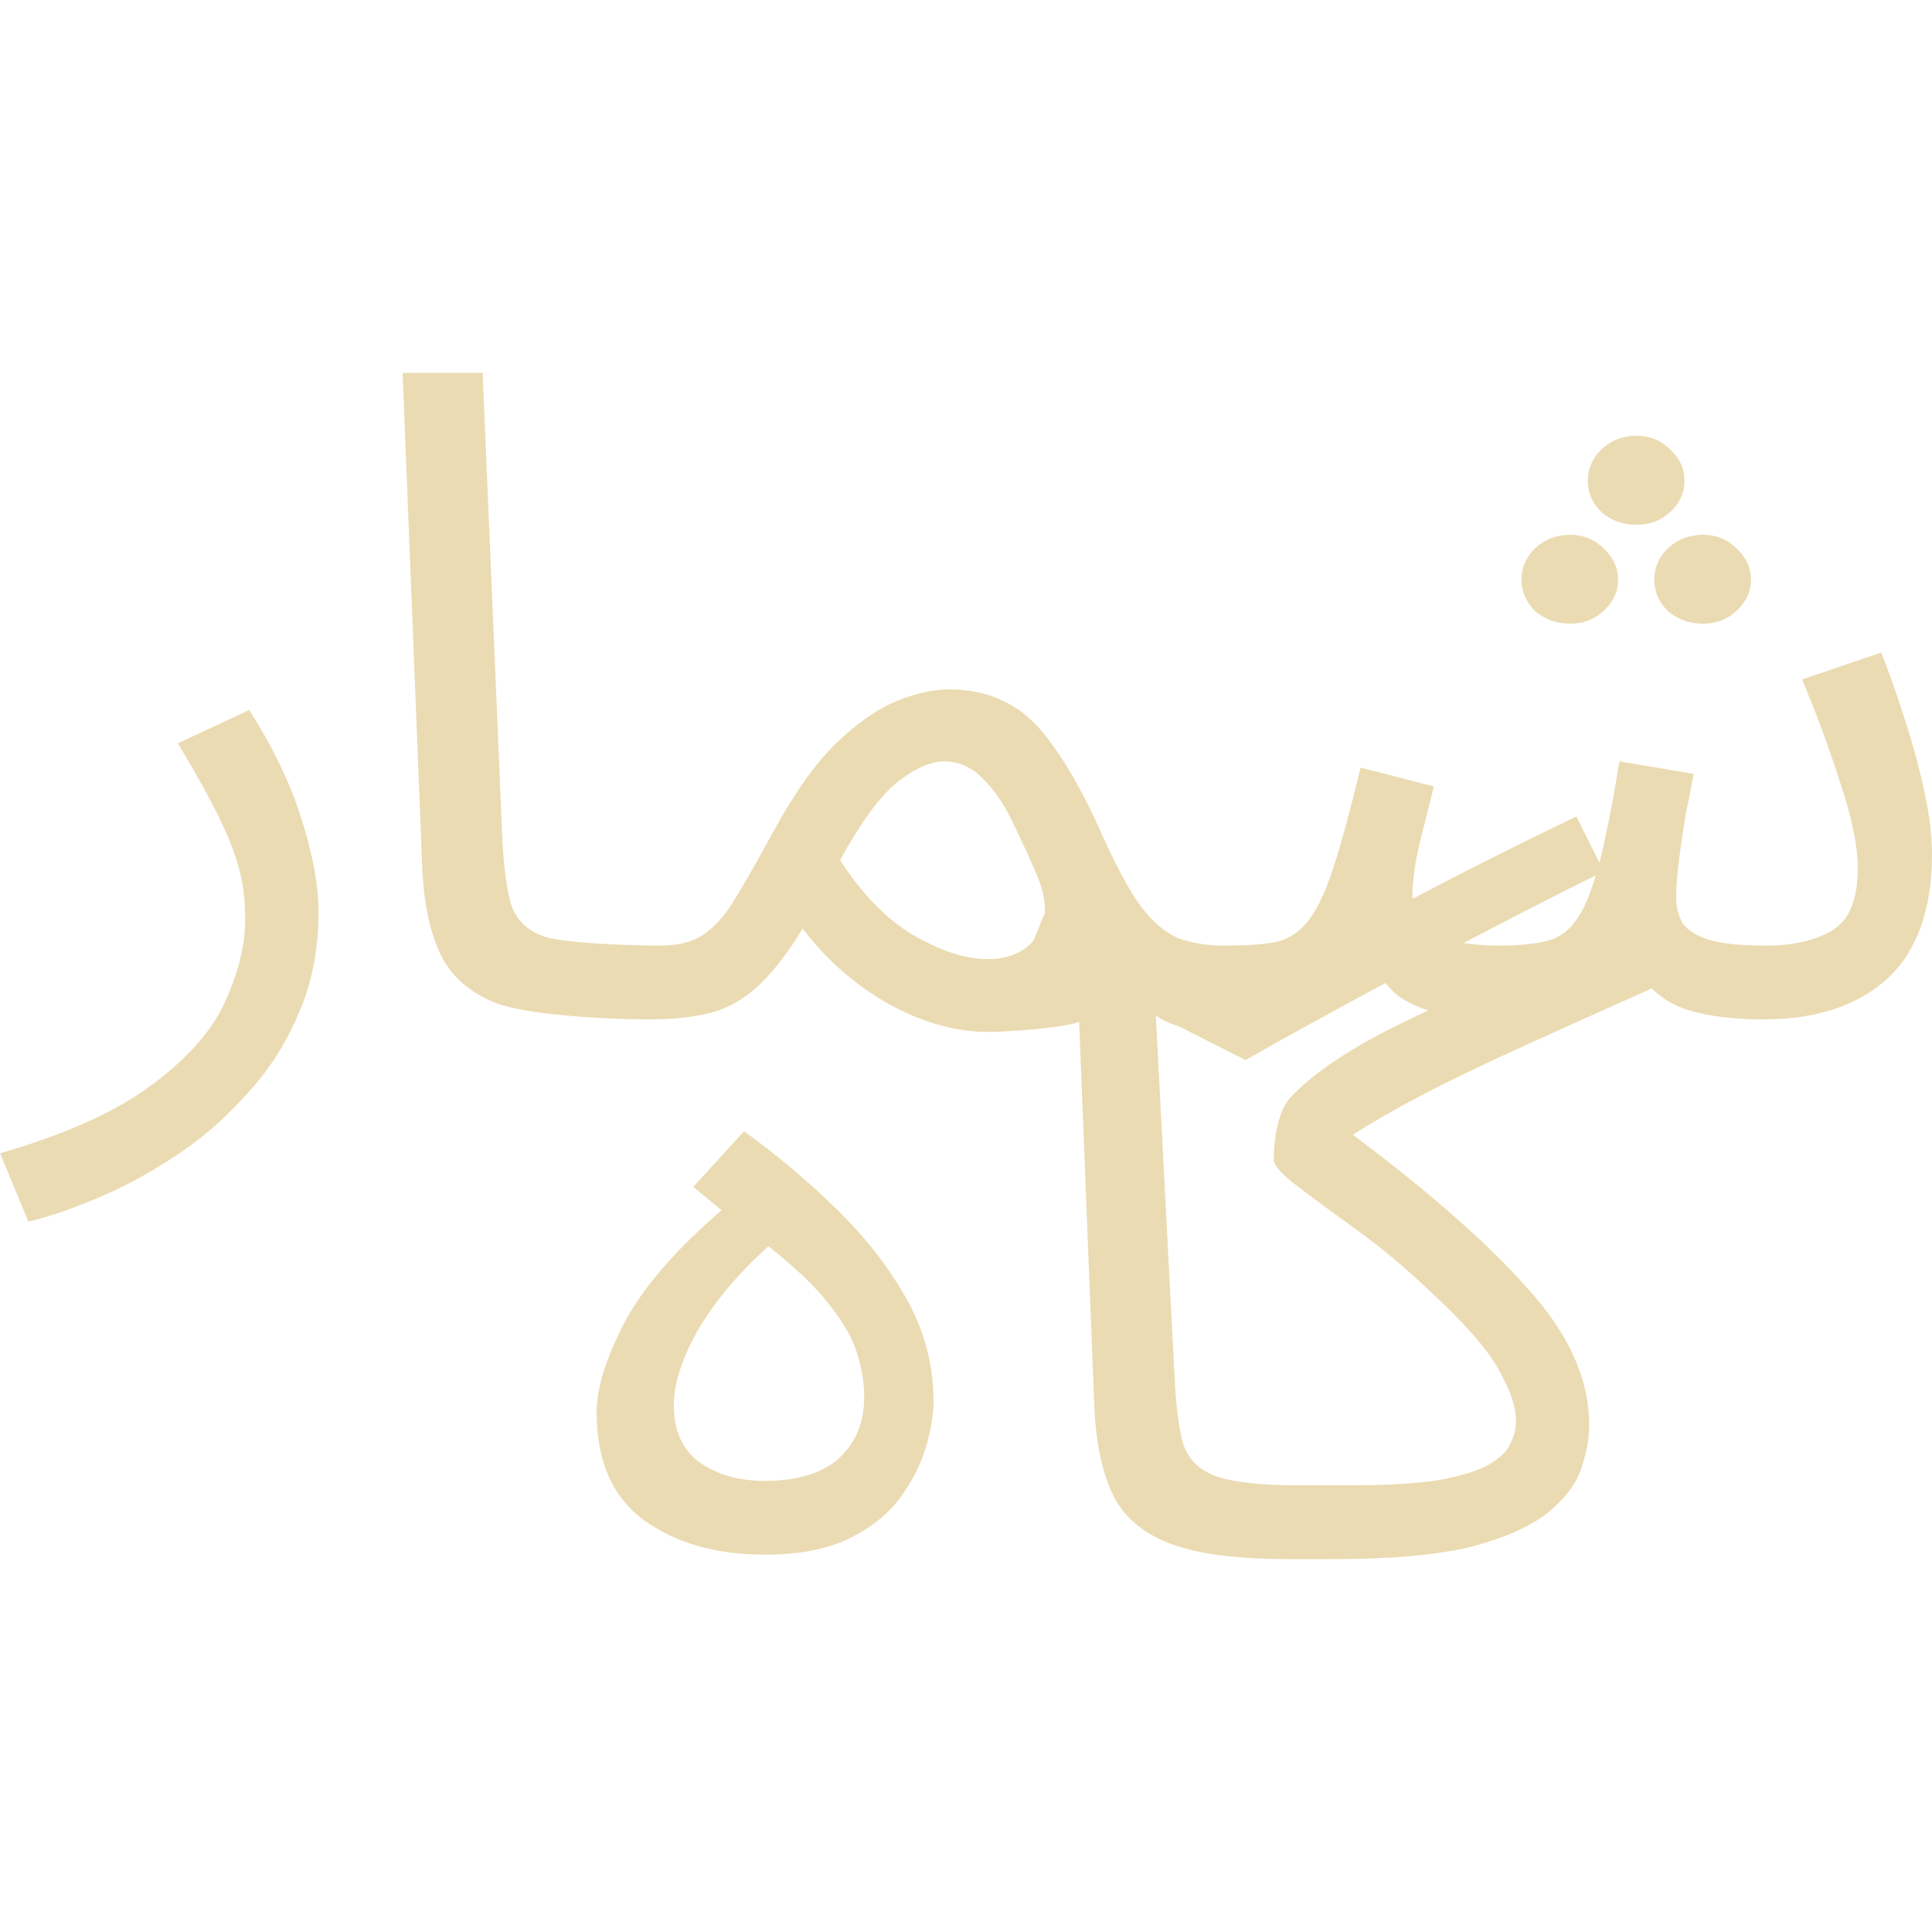 <svg width="16" height="16" version="1.1" xmlns="http://www.w3.org/2000/svg">
  <defs>
    <style type="text/css" id="current-color-scheme">.ColorScheme-Text { color:#ebdbb2; } .ColorScheme-Highlight { color:#458588; }</style>
  </defs>
  <path class="ColorScheme-Text" fill="currentColor" d="m3.334 3.088 0.162 4.073c0.01 0.298 0.059 0.541 0.146 0.729 0.086 0.189 0.242 0.329 0.469 0.418 0.226 0.089 0.838 0.134 1.275 0.134 0.172 0 0.327-0.015 0.461-0.045 0.141-0.03 0.273-0.096 0.397-0.201 0.129-0.109 0.264-0.278 0.404-0.506 0.194 0.258 0.432 0.466 0.712 0.625 0.281 0.154 0.555 0.231 0.825 0.231 0.143 0 0.626-0.032 0.752-0.084l0.125 3.169c0.011 0.298 0.06 0.541 0.146 0.73 0.086 0.188 0.243 0.328 0.469 0.417 0.227 0.09 0.558 0.134 0.995 0.134h0.385c0.475 0 0.853-0.035 1.133-0.104 0.281-0.075 0.491-0.169 0.631-0.283s0.232-0.236 0.275-0.365 0.065-0.248 0.065-0.357c0-0.382-0.17-0.76-0.51-1.132-0.334-0.378-0.817-0.802-1.448-1.274 0.173-0.109 0.359-0.216 0.558-0.32 0.205-0.109 0.461-0.233 0.768-0.373 0.299-0.137 0.69-0.313 1.15-0.518 0.063 0.061 0.137 0.112 0.226 0.151 0.172 0.07 0.407 0.105 0.704 0.105 0.431 0 0.771-0.112 1.019-0.335 0.248-0.229 0.372-0.573 0.372-1.035 0-0.149-0.021-0.323-0.064-0.522-0.043-0.198-0.098-0.397-0.162-0.595-0.065-0.204-0.13-0.387-0.194-0.551l-0.656 0.223c0.119 0.283 0.224 0.568 0.316 0.856 0.097 0.288 0.145 0.524 0.145 0.708 0 0.258-0.07 0.429-0.21 0.513-0.14 0.085-0.326 0.127-0.558 0.127-0.211 0-0.369-0.018-0.477-0.052-0.102-0.035-0.173-0.082-0.21-0.141-0.033-0.065-0.049-0.132-0.049-0.202 0-0.084 8e-3 -0.188 0.024-0.313 0.016-0.129 0.035-0.257 0.057-0.386 0.027-0.129 0.048-0.239 0.064-0.328l-0.615-0.104c-0.057 0.357-0.113 0.632-0.165 0.839l-0.191-0.382c-0.506 0.242-0.947 0.466-1.356 0.681 0-2e-3 -2e-3 -4e-3 -2e-3 -7e-3 0-0.139 0.021-0.295 0.064-0.469 0.043-0.173 0.081-0.325 0.114-0.454l-0.607-0.156c-0.087 0.358-0.162 0.635-0.227 0.834-0.064 0.198-0.135 0.344-0.21 0.439-0.07 0.089-0.159 0.147-0.266 0.172-0.108 0.02-0.249 0.029-0.421 0.029h-1e-3c-0.141 0-0.268-0.02-0.381-0.059-0.108-0.045-0.213-0.134-0.316-0.268-0.097-0.134-0.207-0.34-0.331-0.618-0.135-0.298-0.264-0.532-0.388-0.701-0.119-0.174-0.248-0.295-0.388-0.364-0.14-0.075-0.3-0.112-0.478-0.112-0.129 0-0.275 0.032-0.437 0.097-0.156 0.064-0.323 0.181-0.501 0.35-0.172 0.169-0.345 0.412-0.518 0.73-0.129 0.238-0.237 0.426-0.323 0.566-0.081 0.134-0.168 0.23-0.259 0.289-0.087 0.06-0.205 0.09-0.356 0.09-0.308 0-0.814-0.025-0.96-0.074-0.14-0.05-0.232-0.139-0.275-0.268-0.038-0.134-0.062-0.323-0.073-0.566l-0.162-3.835h-0.663zm10.22 0.521c-0.113 0-0.21 0.037-0.291 0.112-0.075 0.074-0.114 0.161-0.114 0.261 0 0.099 0.039 0.186 0.114 0.26 0.081 0.07 0.178 0.104 0.291 0.104 0.108 0 0.2-0.034 0.276-0.104 0.081-0.074 0.12-0.161 0.12-0.26 0-0.1-0.039-0.187-0.12-0.261-0.076-0.075-0.168-0.112-0.276-0.112zm-0.55 0.82c-0.113 0-0.21 0.037-0.291 0.111-0.075 0.075-0.113 0.162-0.113 0.261s0.038 0.185 0.113 0.26c0.081 0.069 0.178 0.104 0.291 0.104 0.108 0 0.199-0.035 0.275-0.104 0.081-0.075 0.121-0.161 0.121-0.26s-0.04-0.186-0.121-0.261c-0.076-0.074-0.167-0.111-0.275-0.111zm1.1 0c-0.113 0-0.21 0.037-0.291 0.111-0.076 0.075-0.113 0.162-0.113 0.261s0.037 0.185 0.113 0.26c0.081 0.069 0.178 0.104 0.291 0.104 0.108 0 0.2-0.035 0.275-0.104 0.081-0.075 0.122-0.161 0.122-0.26s-0.041-0.186-0.122-0.261c-0.075-0.074-0.167-0.111-0.275-0.111zm-12.04 1.451-0.591 0.276c0.146 0.243 0.259 0.446 0.339 0.61 0.081 0.164 0.138 0.311 0.171 0.44 0.032 0.129 0.048 0.263 0.048 0.402 0 0.218-0.056 0.449-0.169 0.692-0.108 0.238-0.311 0.467-0.607 0.686-0.291 0.218-0.709 0.407-1.254 0.565l0.234 0.566c0.168-0.04 0.357-0.104 0.567-0.193 0.216-0.09 0.428-0.204 0.639-0.343 0.215-0.139 0.412-0.308 0.59-0.507 0.183-0.193 0.329-0.416 0.437-0.669 0.113-0.253 0.17-0.537 0.17-0.85 0-0.218-0.046-0.471-0.137-0.759-0.087-0.288-0.232-0.593-0.437-0.916zm5.75 0.425c0.124 0 0.232 0.047 0.323 0.141 0.092 0.089 0.173 0.206 0.243 0.35s0.138 0.29 0.202 0.439c0.054 0.123 0.076 0.23 0.072 0.323l-0.095 0.232c-0.086 0.1-0.212 0.153-0.381 0.153-0.178 0-0.381-0.065-0.607-0.194-0.227-0.134-0.431-0.343-0.614-0.626 0.172-0.312 0.328-0.526 0.468-0.64 0.141-0.114 0.27-0.173 0.389-0.178zm5.402 0.945c-0.048 0.158-0.1 0.286-0.16 0.366-0.064 0.094-0.147 0.153-0.25 0.178-0.102 0.025-0.235 0.037-0.396 0.037-0.114 0-0.205-9e-3 -0.289-0.021 0.342-0.178 0.665-0.349 1.095-0.56zm-1.742 0.891c0.038 0.047 0.079 0.089 0.127 0.122 0.072 0.046 0.148 0.079 0.227 0.105-0.027 0.013-0.072 0.034-0.098 0.047-0.459 0.213-0.795 0.426-1.011 0.64-0.059 0.054-0.103 0.131-0.13 0.23-0.027 0.1-0.04 0.206-0.04 0.321 0 0.044 0.064 0.117 0.194 0.216 0.129 0.099 0.294 0.22 0.493 0.364 0.2 0.144 0.4 0.311 0.599 0.5 0.291 0.268 0.483 0.486 0.575 0.655 0.097 0.169 0.145 0.31 0.145 0.425 0 0.064-0.016 0.128-0.048 0.193-0.027 0.06-0.087 0.117-0.178 0.171-0.087 0.05-0.224 0.092-0.413 0.127-0.188 0.03-0.439 0.044-0.752 0.044h-0.41c-0.307 0-0.534-0.025-0.68-0.074-0.14-0.05-0.232-0.139-0.275-0.268-0.038-0.134-0.061-0.323-0.072-0.566l-0.155-2.983c0.071 0.05 0.113 0.062 0.202 0.095l0.541 0.274c0.316-0.181 0.708-0.396 1.159-0.638zm-5.312 1.227-0.42 0.461 0.234 0.194c-0.383 0.328-0.652 0.641-0.809 0.938-0.151 0.293-0.226 0.539-0.226 0.737 0 0.402 0.131 0.701 0.395 0.894 0.265 0.189 0.597 0.283 0.996 0.283 0.275 0 0.504-0.042 0.687-0.127 0.184-0.089 0.327-0.201 0.429-0.335 0.103-0.139 0.176-0.281 0.219-0.425s0.064-0.272 0.064-0.386c0-0.293-0.073-0.572-0.218-0.835-0.146-0.263-0.338-0.511-0.575-0.744s-0.496-0.452-0.776-0.655zm0.202 0.953c0.226 0.179 0.397 0.342 0.51 0.491 0.113 0.144 0.189 0.278 0.226 0.402 0.038 0.124 0.057 0.243 0.057 0.357 0 0.209-0.07 0.378-0.21 0.507-0.14 0.124-0.345 0.186-0.615 0.186-0.216 0-0.396-0.052-0.542-0.156-0.14-0.104-0.21-0.261-0.21-0.469 0-0.179 0.067-0.388 0.201-0.626 0.141-0.239 0.335-0.469 0.583-0.692z"/>
</svg>
